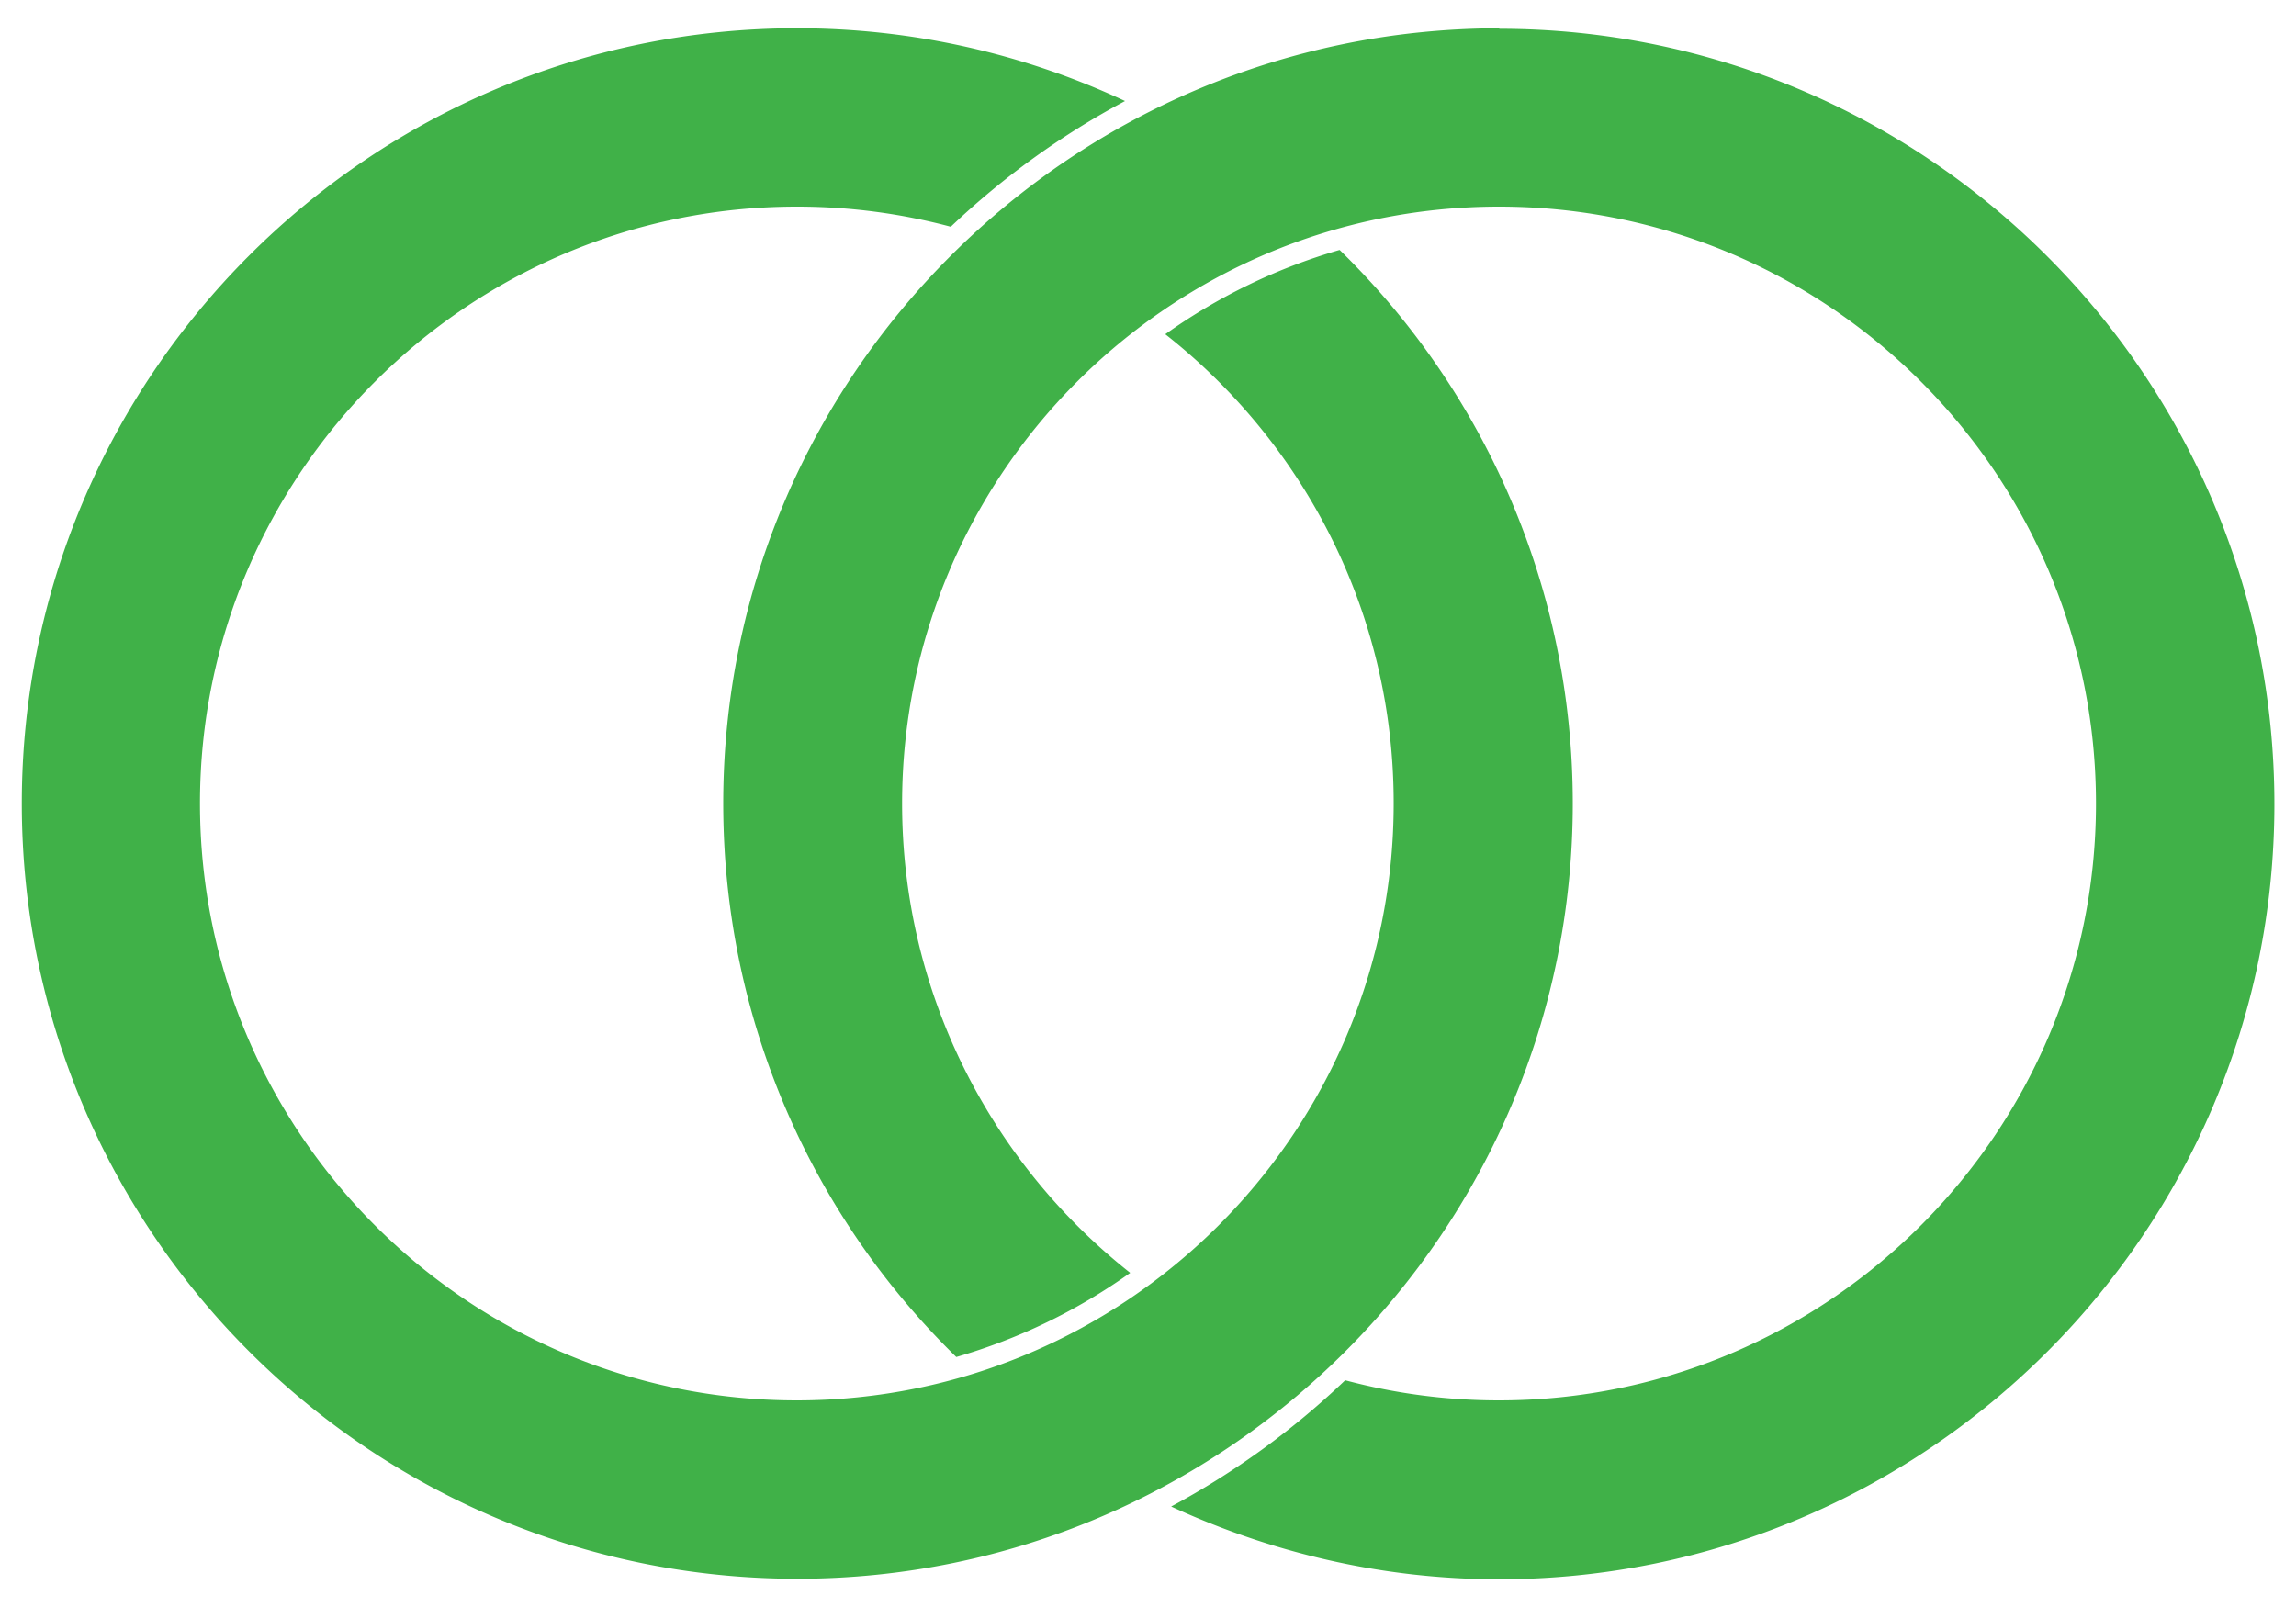 <?xml version="1.0" encoding="UTF-8"?> <svg xmlns="http://www.w3.org/2000/svg" width="200" height="140" fill="#40b148"><path d="M116.66 21.783a50.04 50.04 0 0 0-15.153 7.334C113.624 38.646 121.414 53.43 121.4 70c0 28.67-23.325 52-52 52S17.422 98.67 17.42 70s23.326-52 52-52c4.63 0 9.12.61 13.4 1.753A69.75 69.75 0 0 1 98 8.8C89.3 4.735 79.62 2.46 69.42 2.46 32.2 2.458 1.9 32.757 1.9 70s30.3 67.54 67.542 67.541S137 107.24 137 70c0-18.87-7.78-36-20.3-48.22zm14-19.32C93.34 2.458 63 32.757 63 70c0 18.867 7.78 36 20.3 48.22a50 50 0 0 0 15.15-7.33C86.38 101.35 78.58 86.57 78.58 70c0-28.67 23.32-52 52-52S182.576 41.33 182.576 70s-23.324 52-52 52a51.82 51.82 0 0 1-13.399-1.754 69.7 69.7 0 0 1-15.159 11c8.68 4 18.356 6.342 28.559 6.34 37.24 0 67.541-30.3 67.54-67.54s-30.3-67.54-67.54-67.54z"></path></svg> 